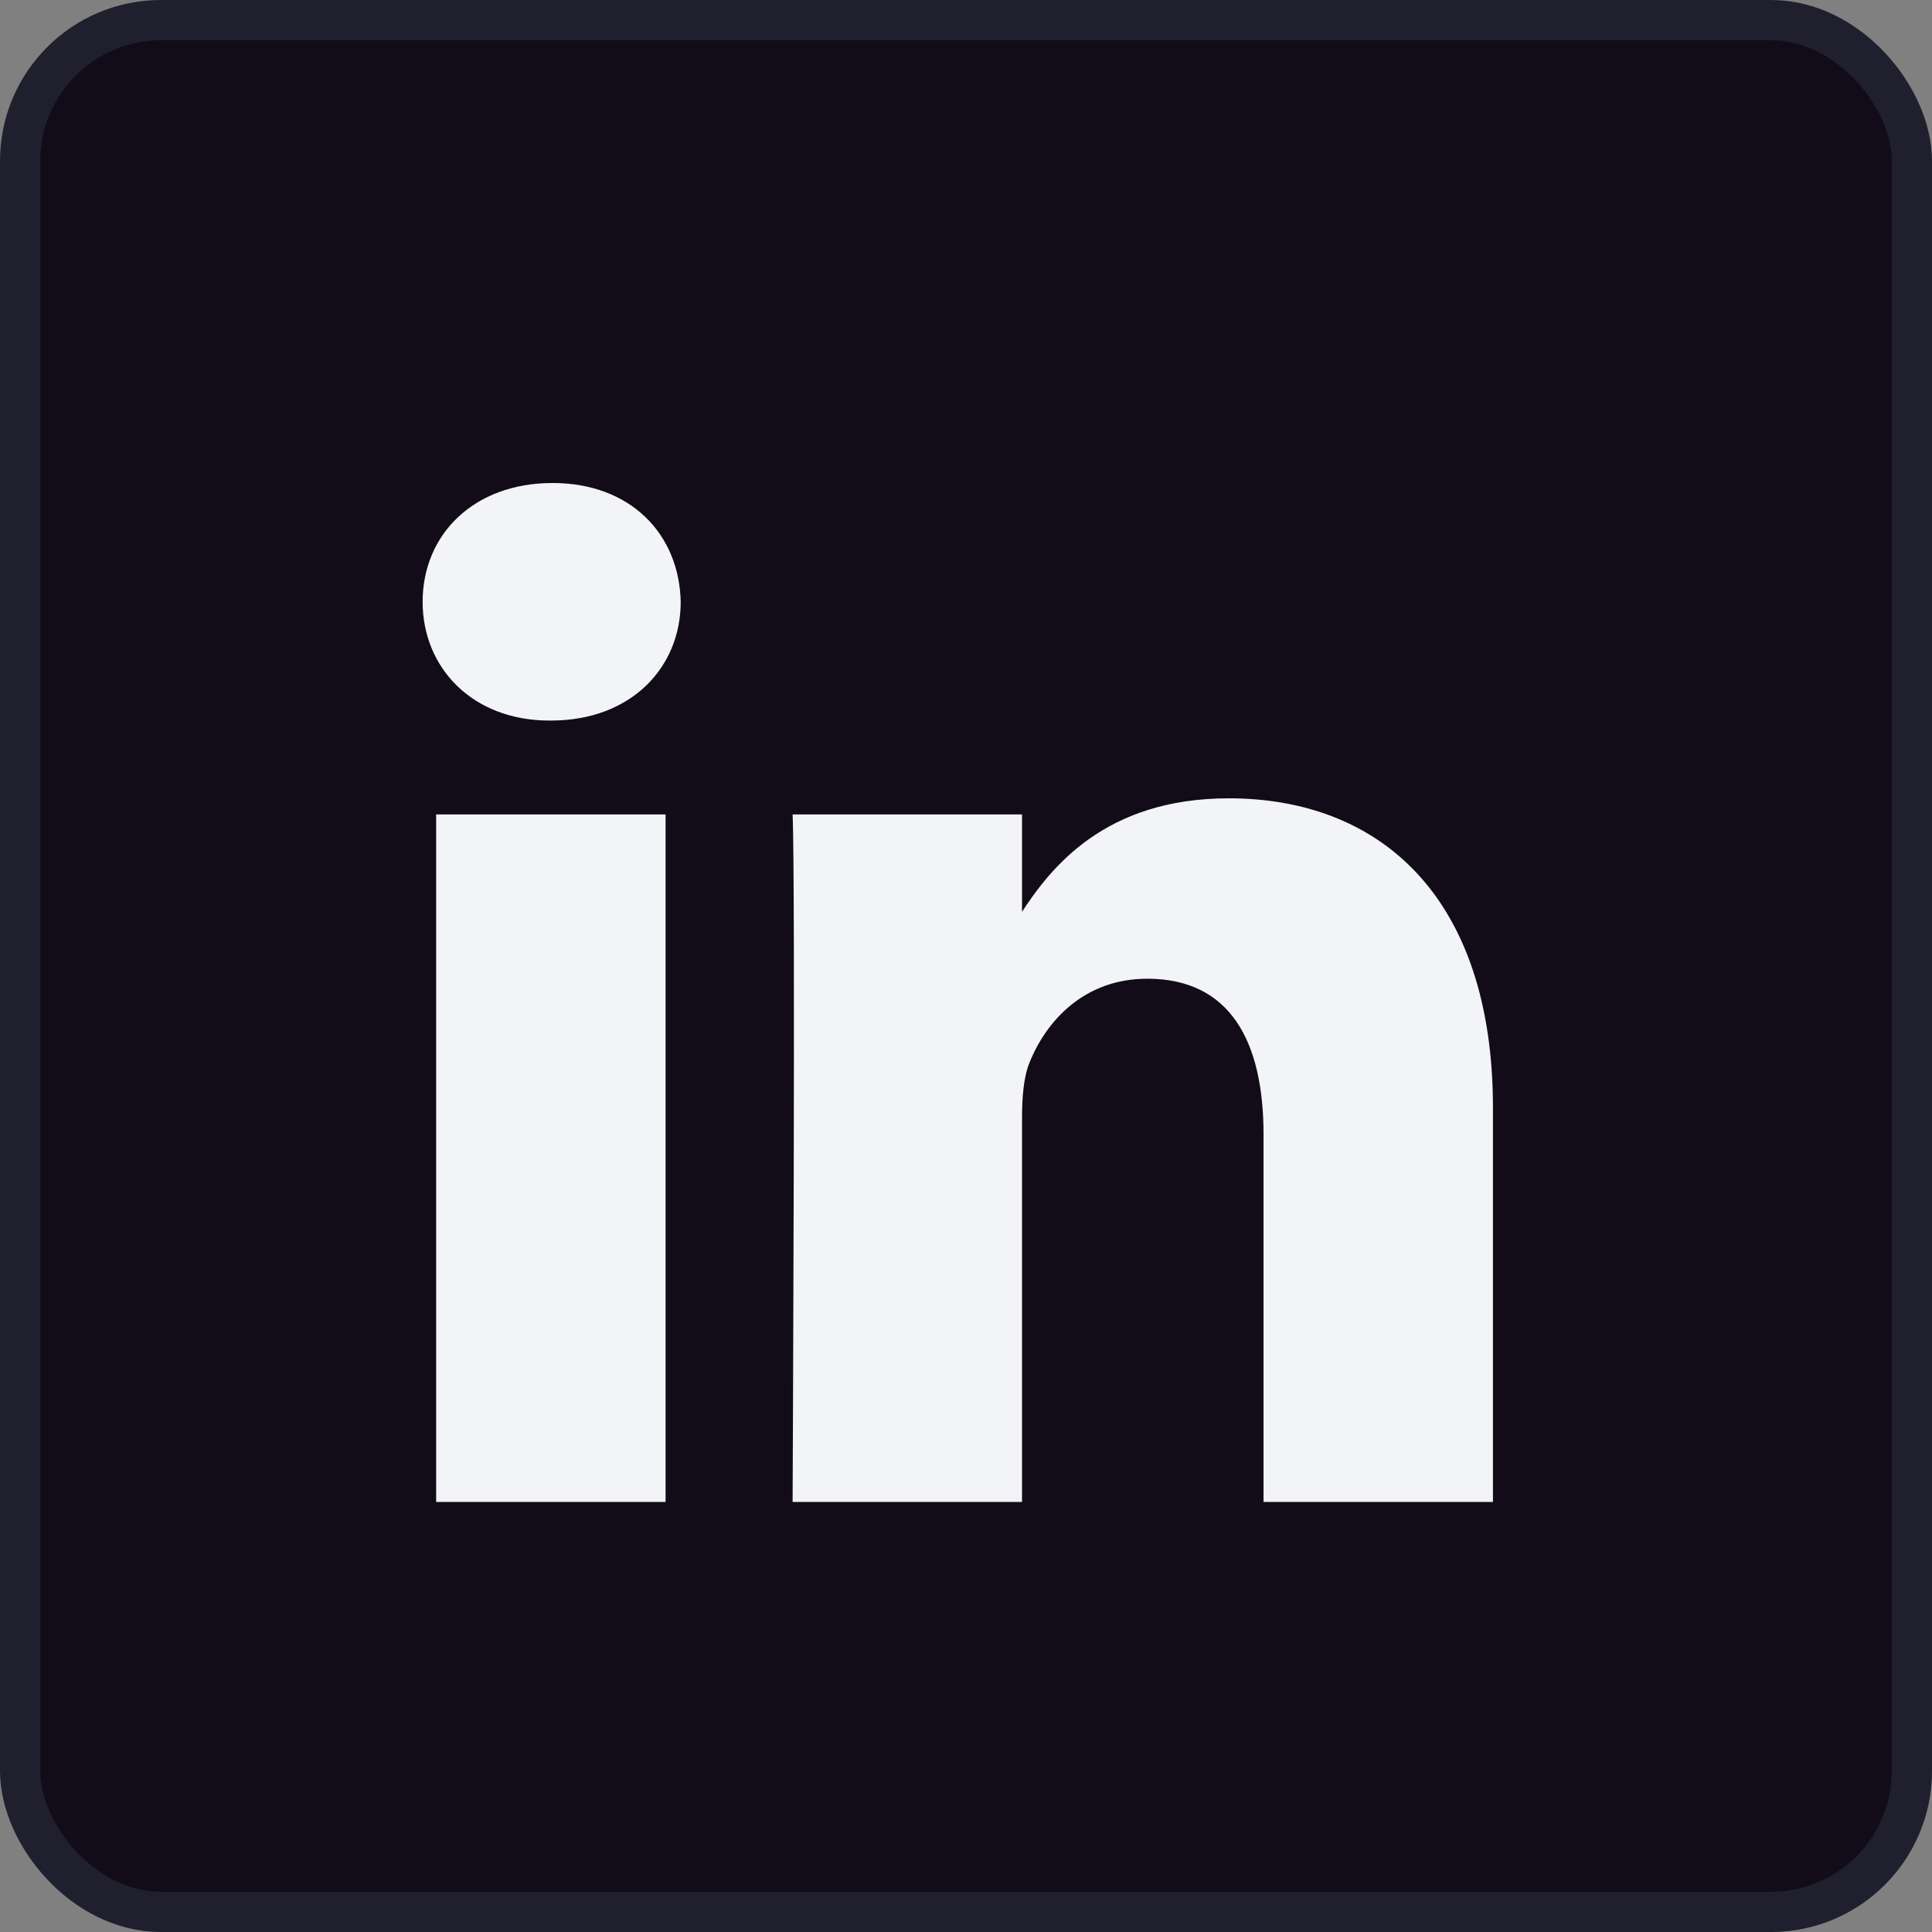 <svg width="24" height="24" viewBox="0 0 24 24" fill="none" xmlns="http://www.w3.org/2000/svg">
<rect x="0" y="0" width="24" height="24" fill="#808080" stroke="none"/>
<rect x="0.25" y="0.25" width="23.5" height="23.5" rx="1.75" fill="#120C18"/>
<path d="M8.268 18.658V10.117H5.418V18.658H8.269H8.268ZM6.844 8.951C7.837 8.951 8.456 8.295 8.456 7.476C8.438 6.638 7.837 6 6.863 6C5.887 6 5.25 6.638 5.25 7.476C5.25 8.295 5.868 8.951 6.825 8.951H6.844L6.844 8.951ZM9.846 18.658H12.696V13.889C12.696 13.634 12.715 13.379 12.79 13.197C12.996 12.686 13.465 12.158 14.252 12.158C15.284 12.158 15.696 12.941 15.696 14.089V18.658H18.546V13.761C18.546 11.138 17.14 9.917 15.265 9.917C13.728 9.917 13.052 10.773 12.677 11.356H12.696V10.117H9.846C9.883 10.919 9.846 18.659 9.846 18.659L9.846 18.658Z" fill="#F3F4F7"/>
<rect x="0.25" y="0.25" width="23.5" height="23.5" rx="1.75" stroke="#1F1F2E" stroke-width="0.5"/>
</svg>
